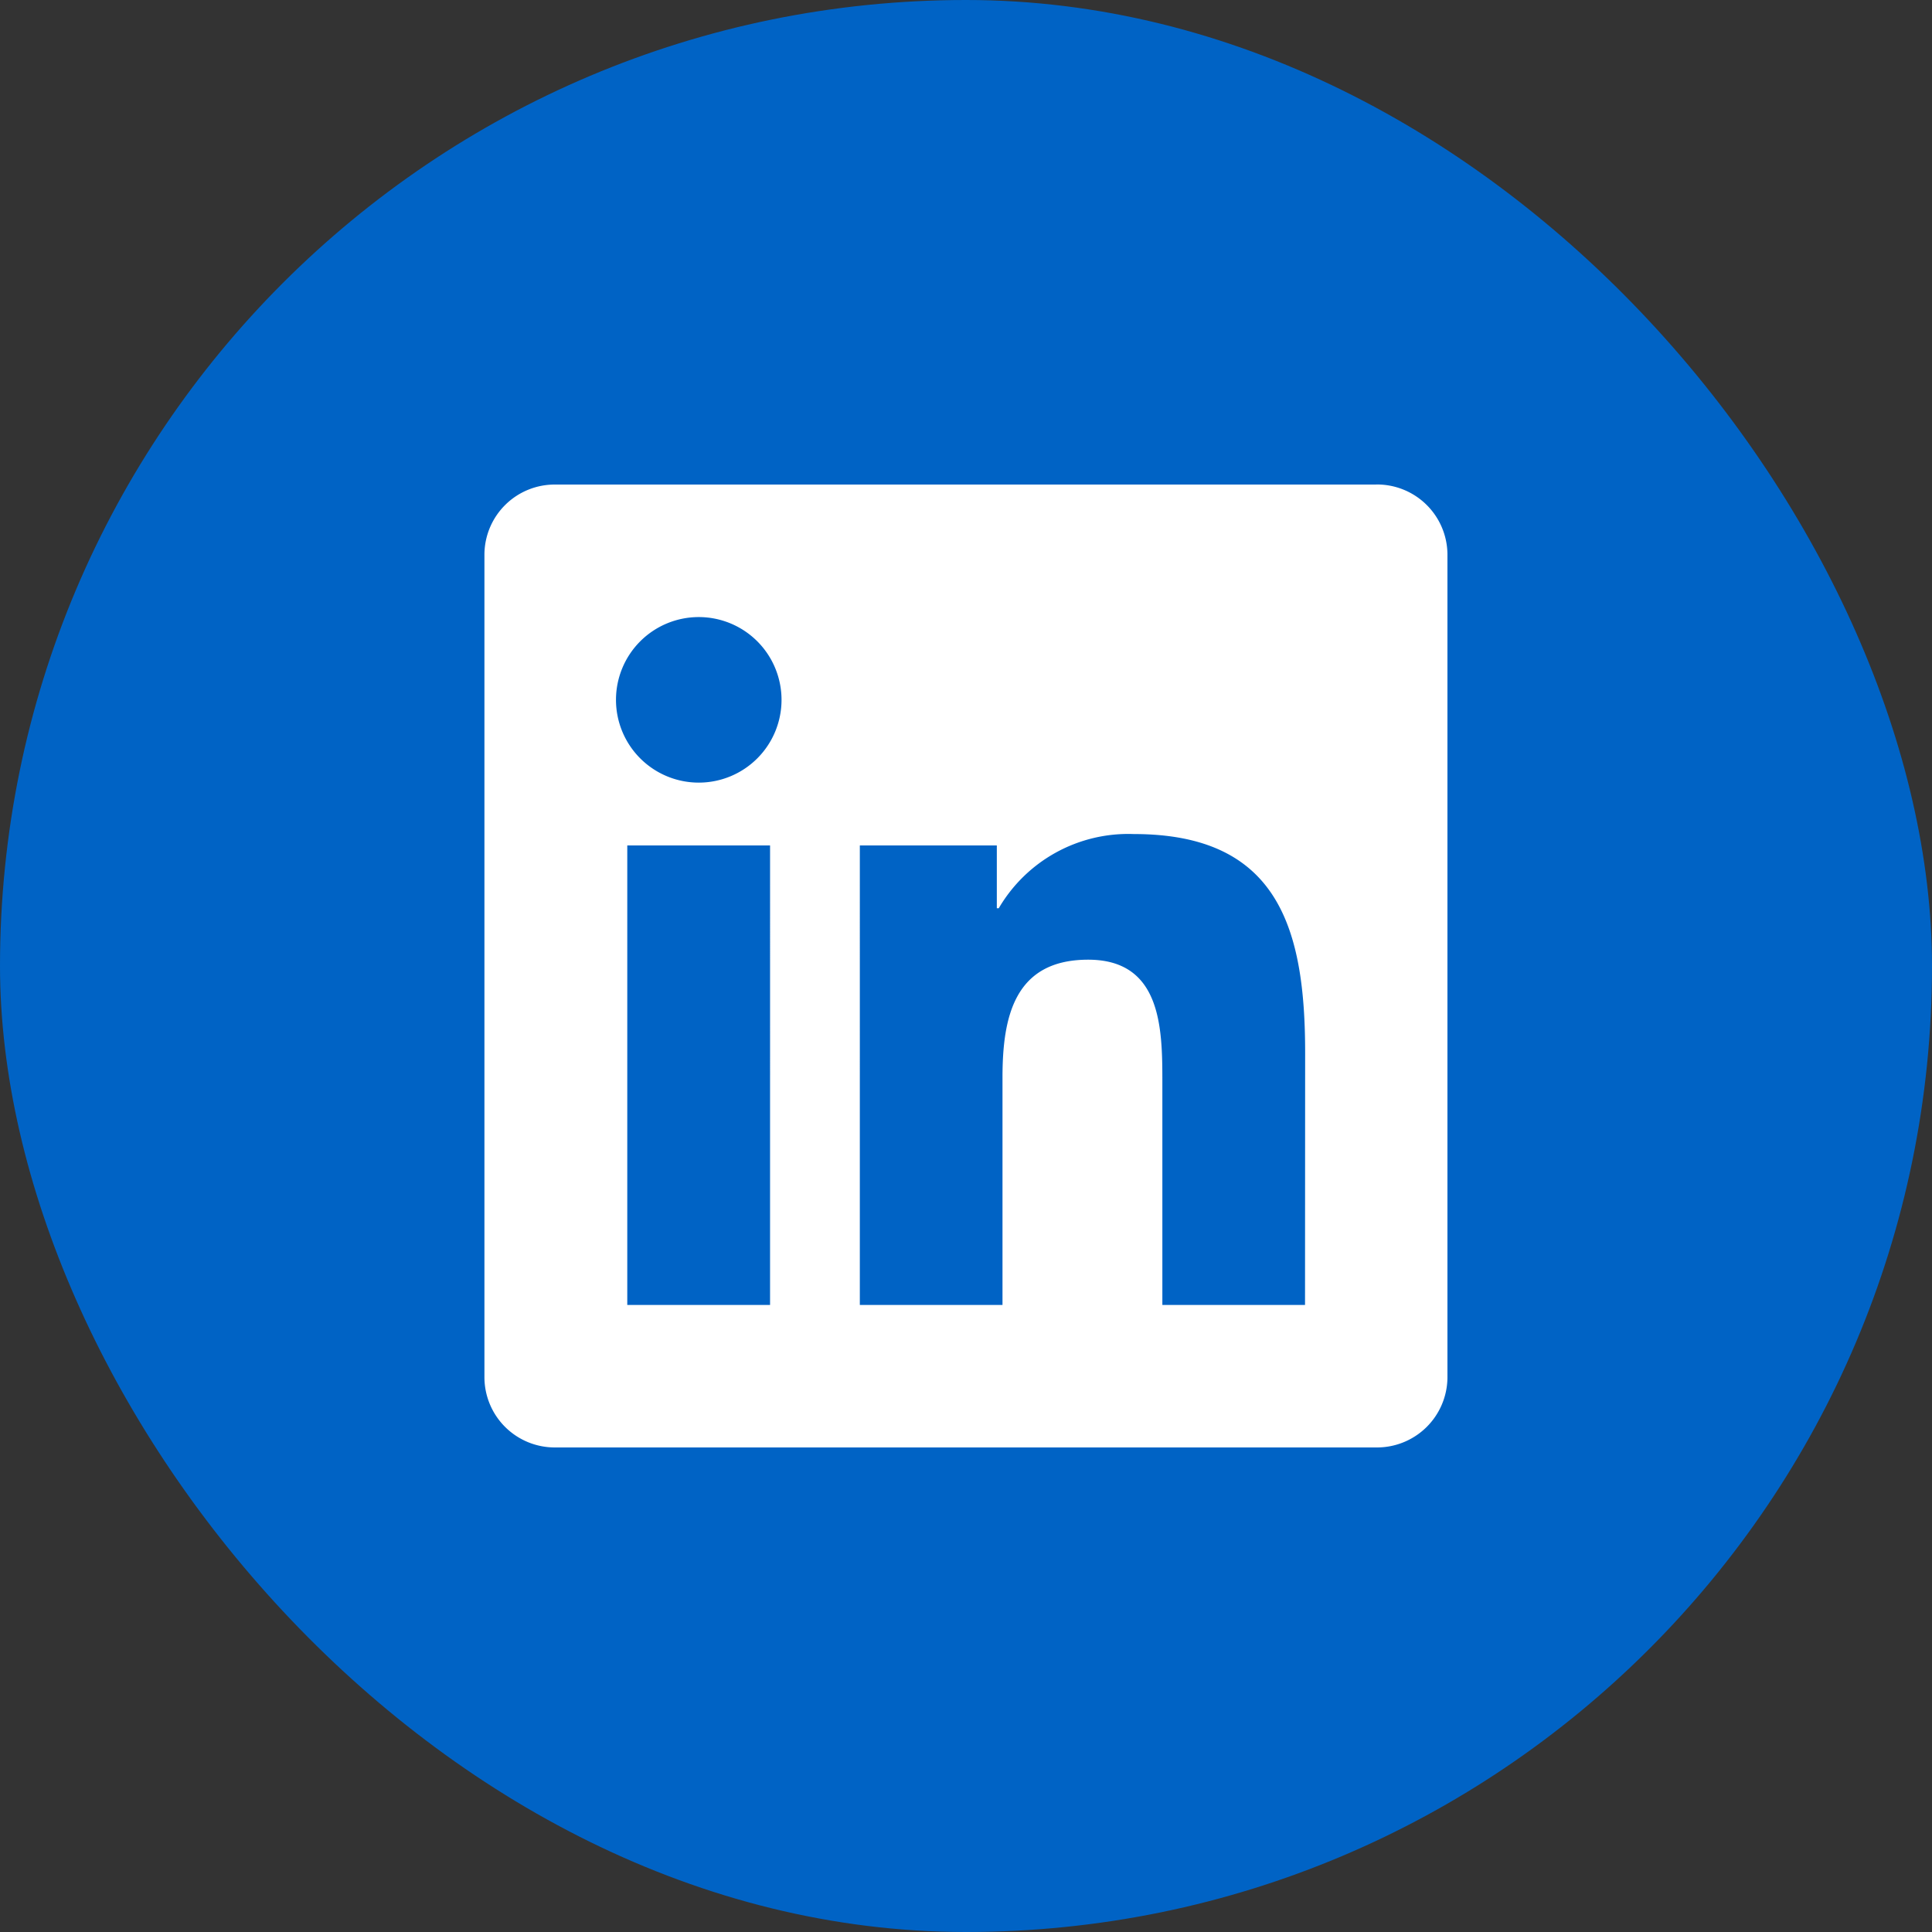 <?xml version="1.0" encoding="UTF-8"?> <svg xmlns="http://www.w3.org/2000/svg" width="32.001" height="32.001" viewBox="0 0 32.001 32.001"><rect x="0" y="0" width="32.001" height="32.001" fill="#333333" stroke="none"/><g id="Group_9822" data-name="Group 9822" transform="translate(0)"><rect id="Rectangle_1695" data-name="Rectangle 1695" width="32.001" height="32.001" rx="16" transform="translate(0)" fill="#0063c5"></rect><g id="_77dac496b3224fc" data-name="77dac496b3224fc" transform="translate(8.025 8.025)"><path id="Path_2520" data-name="Path 2520" d="M2313.593,159.551h-2.363v-3.7c0-.883-.016-2.019-1.229-2.019-1.231,0-1.419.962-1.419,1.954v3.765h-2.363V151.94h2.269v1.04h.032a2.485,2.485,0,0,1,2.238-1.229c2.4,0,2.837,1.576,2.837,3.625Zm-10.042-8.652a1.371,1.371,0,1,1,1.371-1.371,1.371,1.371,0,0,1-1.371,1.371m1.181,8.652h-2.365V151.94h2.365Zm10.038-13.589h-13.592a1.164,1.164,0,0,0-1.177,1.15V160.76a1.165,1.165,0,0,0,1.177,1.151h13.592a1.167,1.167,0,0,0,1.182-1.151V147.111a1.166,1.166,0,0,0-1.182-1.15" transform="translate(-2300.002 -145.961)" fill="#fff"></path></g></g></svg> 